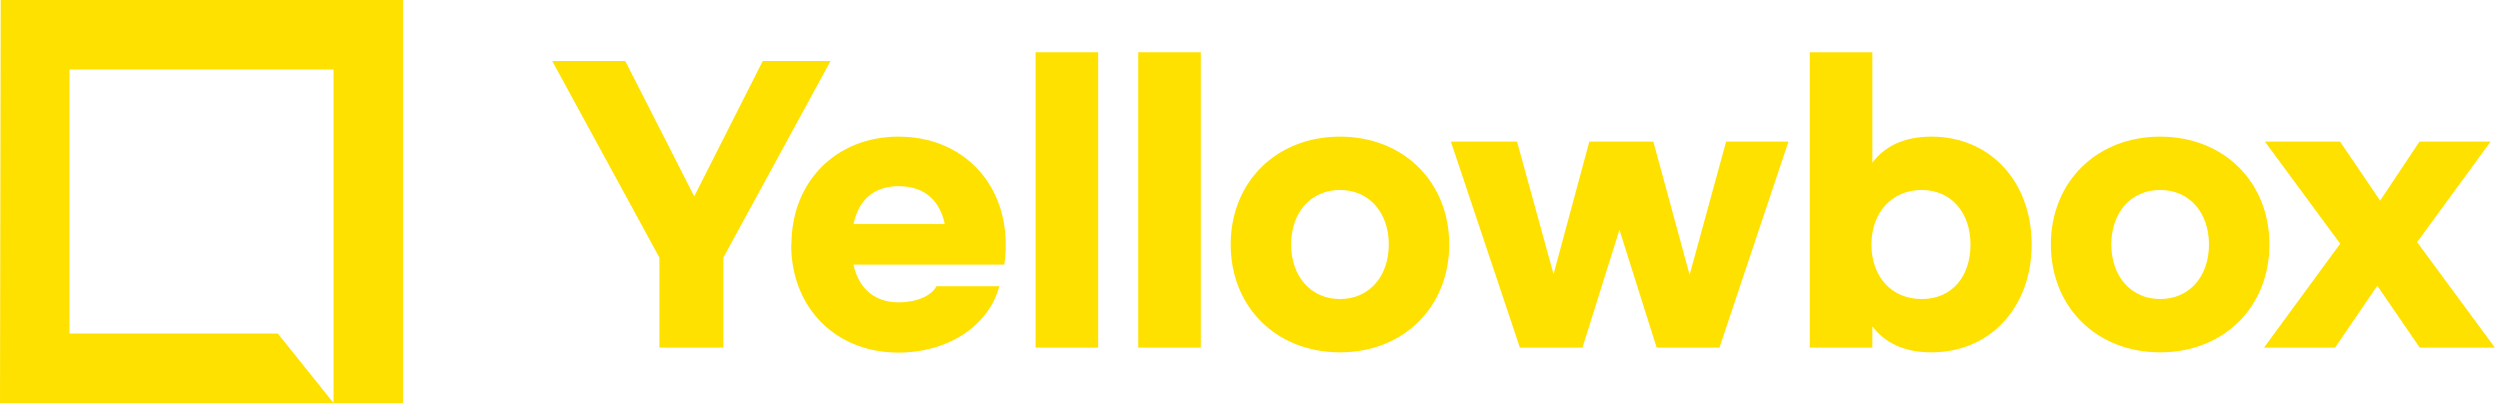 <svg width="335" height="54" viewBox="0 0 335 54" fill="none" xmlns="http://www.w3.org/2000/svg">
<path fill-rule="evenodd" clip-rule="evenodd" d="M44.693 9.307H9.307V44.693H37.228L44.693 54H0L0.095 0H54V54H44.693V9.307Z" fill="#FFE100"/>
<path d="M96.934 34.508V46.579H88.358V34.508L74 8.175H83.784L93.027 26.313L102.207 8.175H111.292L96.934 34.508Z" fill="#FFE100"/>
<path d="M106.051 32.761C106.051 24.375 111.991 18.308 120.408 18.308C128.826 18.308 134.766 24.343 134.766 32.761C134.766 33.555 134.734 34.445 134.575 35.461H114.373C115.04 38.669 117.232 40.512 120.408 40.512C122.822 40.512 124.792 39.654 125.491 38.352H133.908C132.511 43.625 127.079 47.246 120.376 47.246C111.959 47.246 106.019 41.211 106.019 32.793L106.051 32.761ZM126.602 30.029C125.903 26.726 123.743 24.947 120.44 24.947C117.136 24.947 115.072 26.726 114.373 30.029H126.634H126.602Z" fill="#FFE100"/>
<path d="M147.154 46.579H138.768V7H147.154V46.579Z" fill="#FFE100"/>
<path d="M160.908 46.579H152.522V7H160.908V46.579Z" fill="#FFE100"/>
<path d="M194.198 32.761C194.198 41.147 188.067 47.214 179.554 47.214C171.041 47.214 164.911 41.147 164.911 32.761C164.911 24.375 171.041 18.308 179.554 18.308C188.067 18.308 194.198 24.375 194.198 32.761ZM173.011 32.761C173.011 36.986 175.615 40.067 179.554 40.067C183.493 40.067 186.098 37.018 186.098 32.761C186.098 28.505 183.493 25.455 179.554 25.455C175.615 25.455 173.011 28.505 173.011 32.761Z" fill="#FFE100"/>
<path d="M239.653 18.975L230.409 46.579H221.992L217.005 30.792L212.049 46.579H203.664L194.42 18.975H203.282L208.174 36.732L212.971 18.975H221.547L226.407 36.827L231.299 18.975H239.653Z" fill="#FFE100"/>
<path d="M250.898 43.752V46.579H242.512V7H250.898V21.802C252.549 19.579 255.186 18.308 258.807 18.308C266.716 18.308 272.243 24.375 272.243 32.761C272.243 41.147 266.716 47.214 258.807 47.214C255.186 47.214 252.549 45.944 250.898 43.72V43.752ZM264.048 32.761C264.048 28.537 261.507 25.455 257.505 25.455C253.502 25.455 250.771 28.505 250.771 32.761C250.771 37.018 253.407 40.067 257.505 40.067C261.602 40.067 264.048 37.018 264.048 32.761Z" fill="#FFE100"/>
<path d="M304.104 32.761C304.104 41.147 297.973 47.214 289.46 47.214C280.947 47.214 274.816 41.147 274.816 32.761C274.816 24.375 280.947 18.308 289.46 18.308C297.973 18.308 304.104 24.375 304.104 32.761ZM282.916 32.761C282.916 36.986 285.521 40.067 289.46 40.067C293.399 40.067 296.004 37.018 296.004 32.761C296.004 28.505 293.399 25.455 289.46 25.455C285.521 25.455 282.916 28.505 282.916 32.761Z" fill="#FFE100"/>
<path d="M313.569 32.634L303.5 18.975H313.569L318.938 26.885L324.211 18.975H333.74L323.893 32.444L334.312 46.579H324.242L318.556 38.288L312.902 46.579H303.373L313.601 32.634H313.569Z" fill="#FFE100"/>
</svg>
